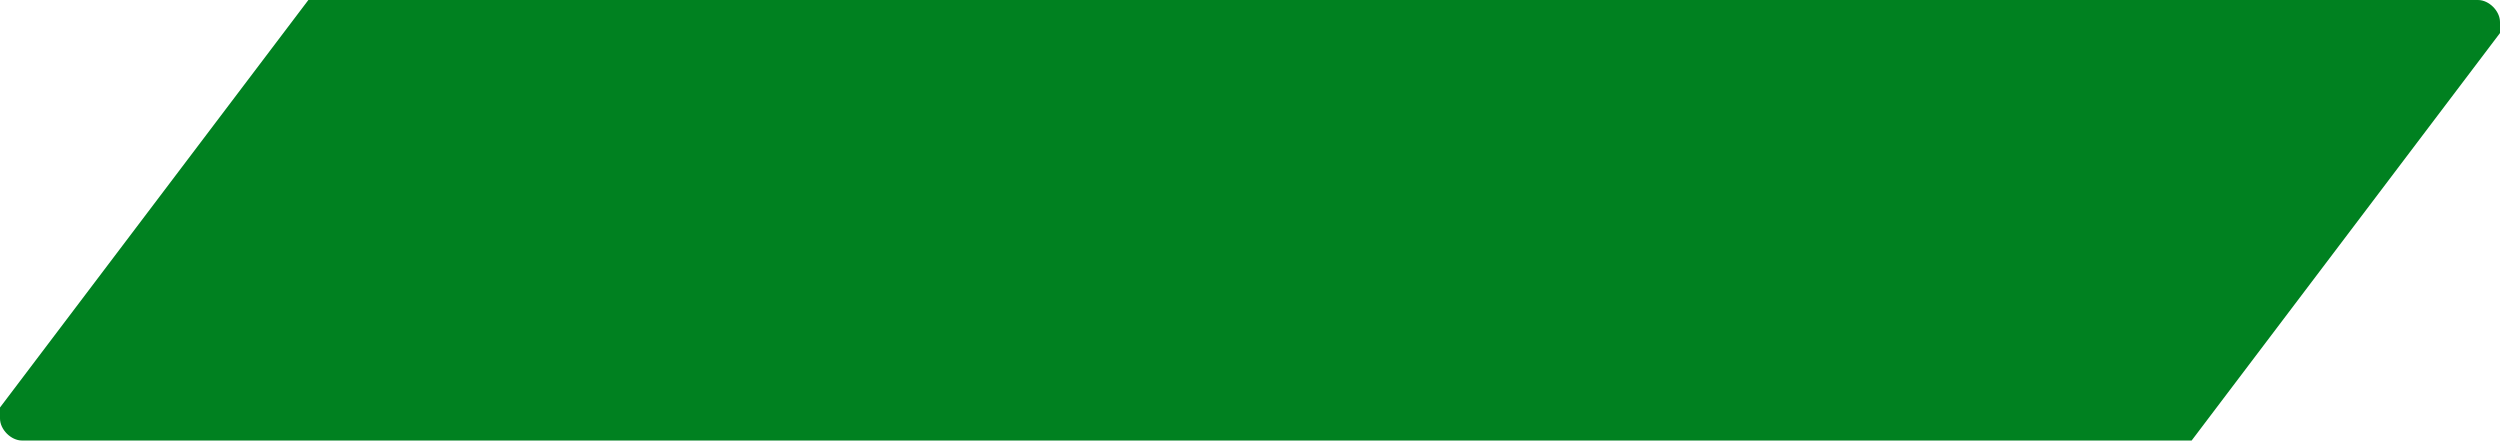 <?xml version="1.0" encoding="utf-8"?>
<!-- Generator: Adobe Illustrator 25.2.2, SVG Export Plug-In . SVG Version: 6.00 Build 0)  -->
<svg version="1.1" id="Livello_1" xmlns="http://www.w3.org/2000/svg" xmlns:xlink="http://www.w3.org/1999/xlink" x="0px" y="0px"
	 viewBox="0 0 22.7 4" style="enable-background:new 0 0 22.7 4;" xml:space="preserve">
<style type="text/css">
	.st0{fill:#008120;}
</style>
<path class="st0" d="M19.8,4H0.2C0.1,4,0,3.9,0,3.8c0,0,0-0.1,0-0.1l2.8-3.7C2.9,0,2.9,0,3,0h19.5c0.1,0,0.2,0.1,0.2,0.2
	c0,0,0,0.1,0,0.1l-2.8,3.7C19.9,4,19.8,4,19.8,4z"/>
</svg>
